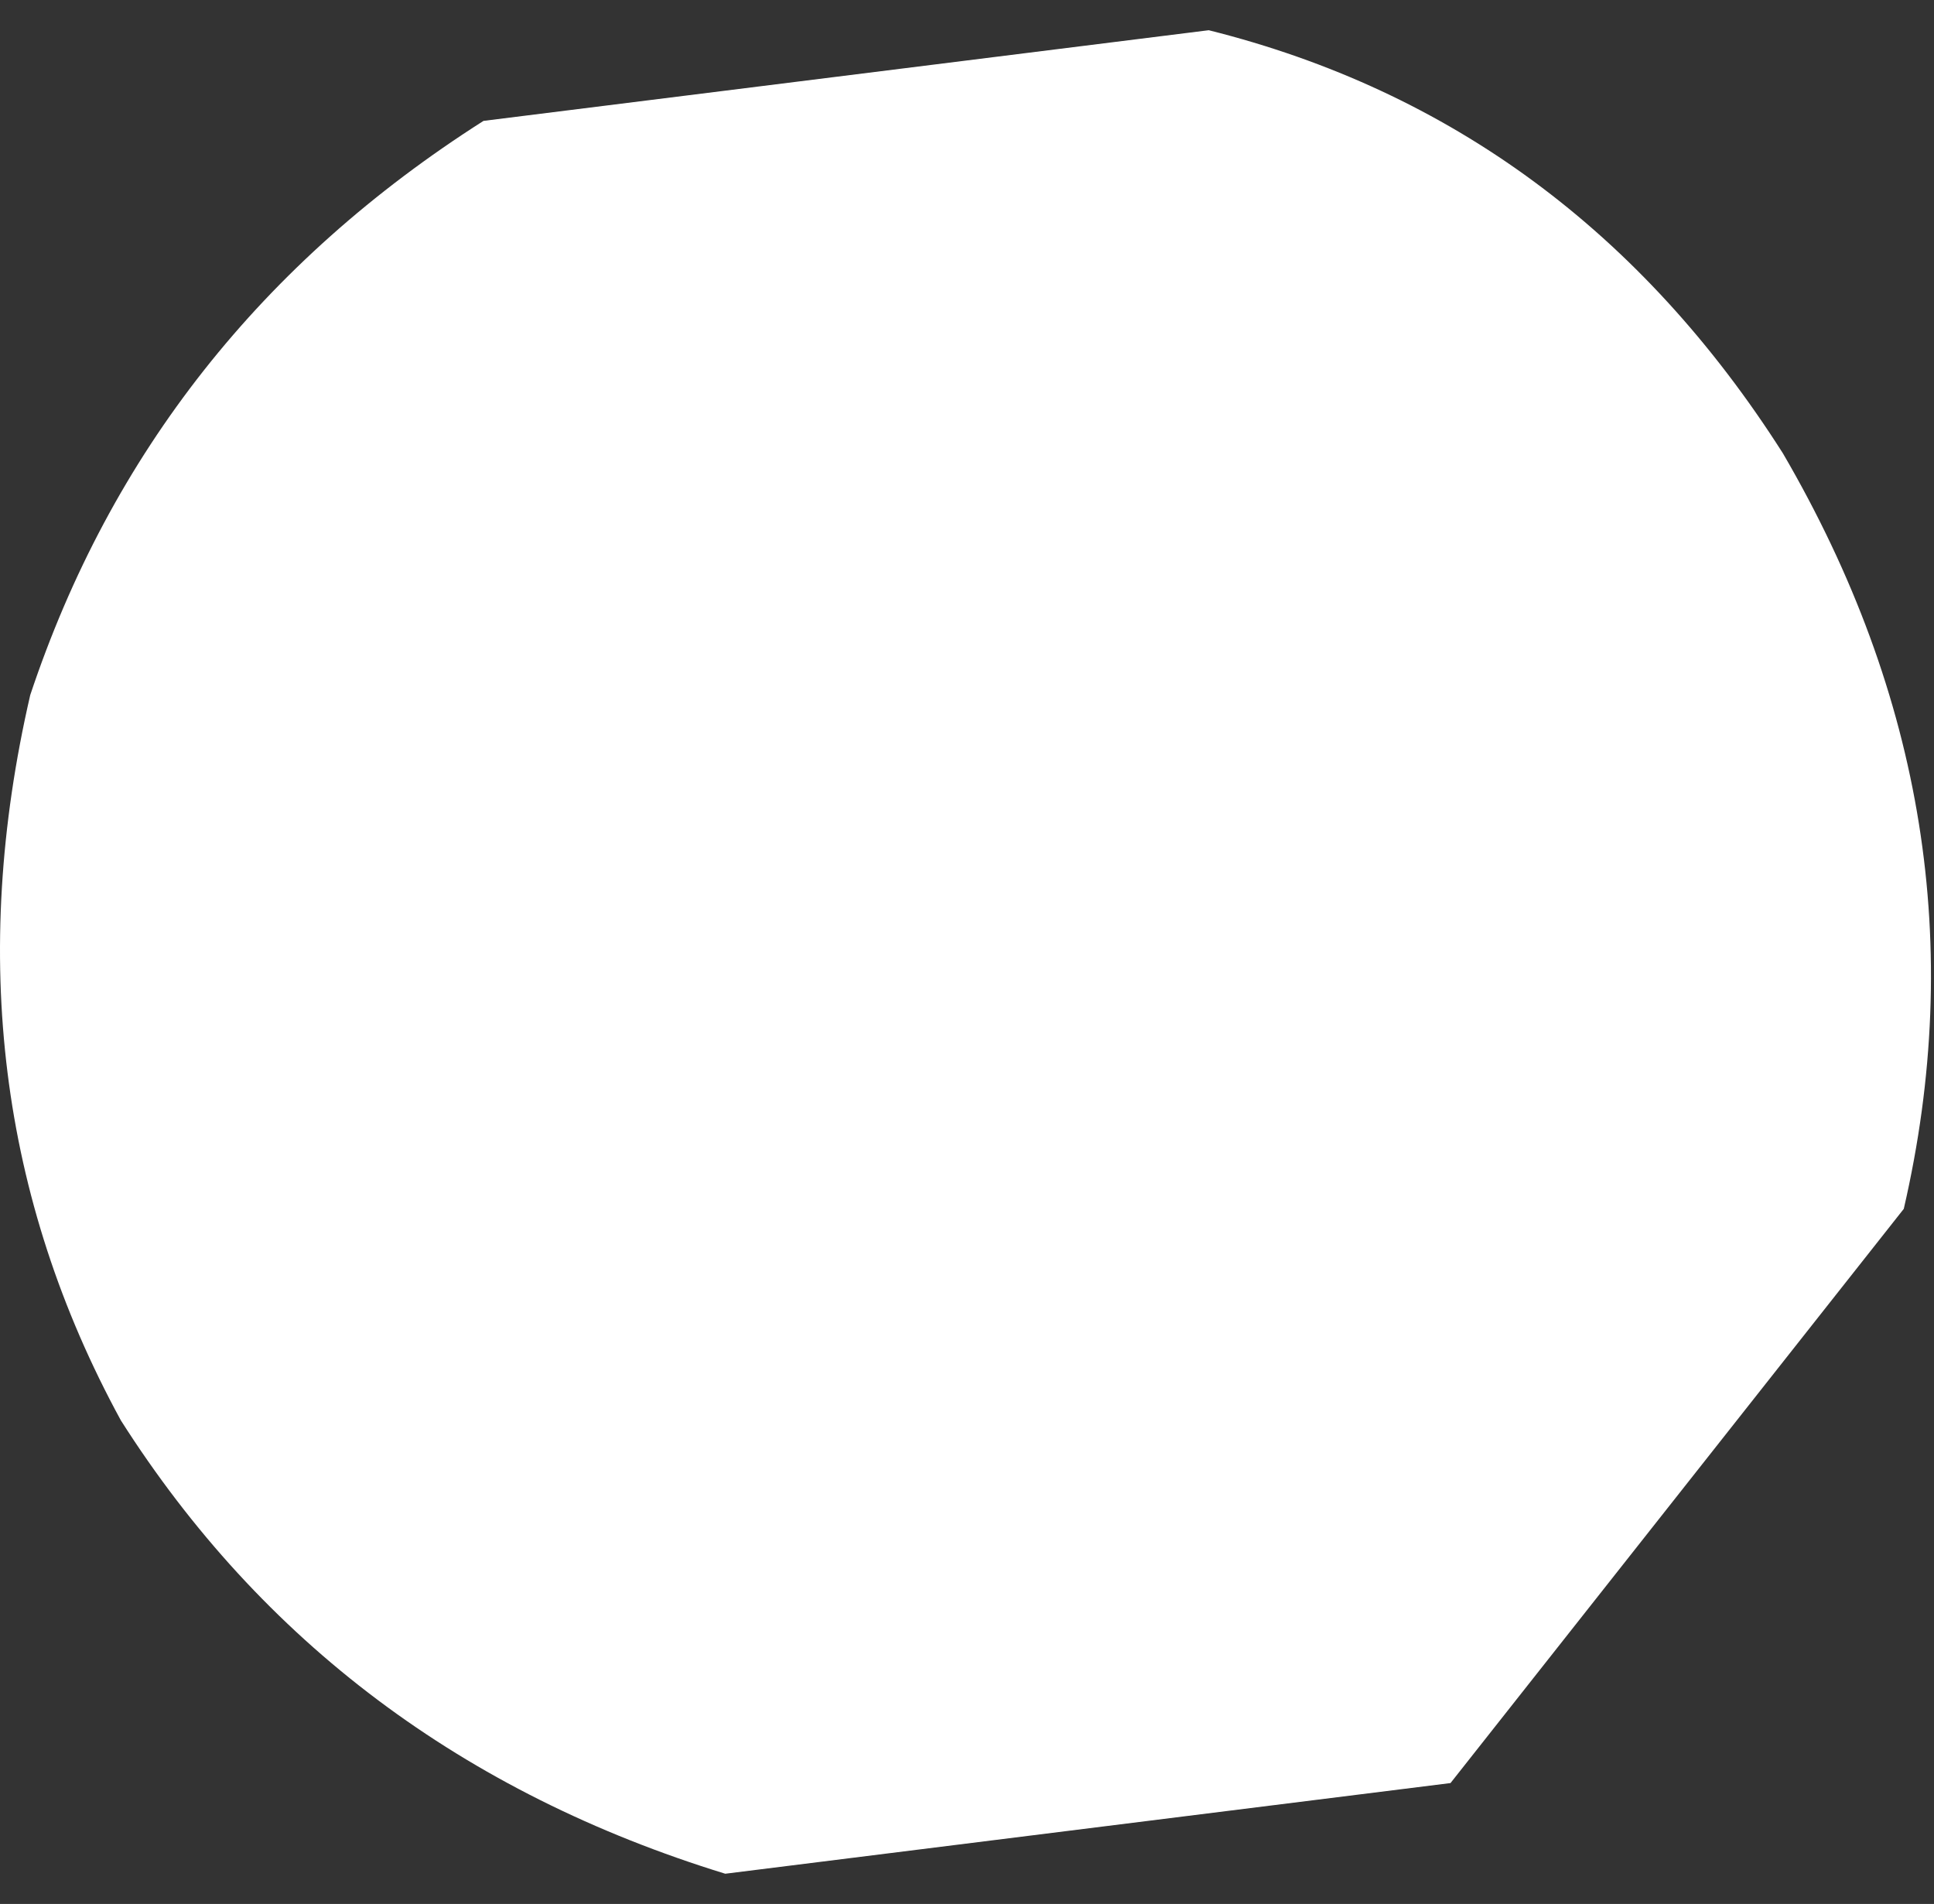 <?xml version="1.0" encoding="UTF-8" standalone="no"?>
<svg xmlns:xlink="http://www.w3.org/1999/xlink" height="3.15px" width="3.2px" xmlns="http://www.w3.org/2000/svg">
  <rect width="100%" height="100%" fill="#333333" stroke="none"/>
  <g transform="matrix(1.0, 0.0, 0.0, 1.0, -36.95, -36.5)">
    <path d="M39.35 39.45 L38.15 39.6 Q37.5 39.4 37.15 38.85 36.85 38.3 37.0 37.65 37.2 37.05 37.75 36.7 L38.95 36.55 Q39.55 36.7 39.9 37.25 40.25 37.85 40.1 38.5 L39.35 39.45" fill="#ffffff" fill-rule="evenodd" stroke="none"/>
  </g>
</svg>

